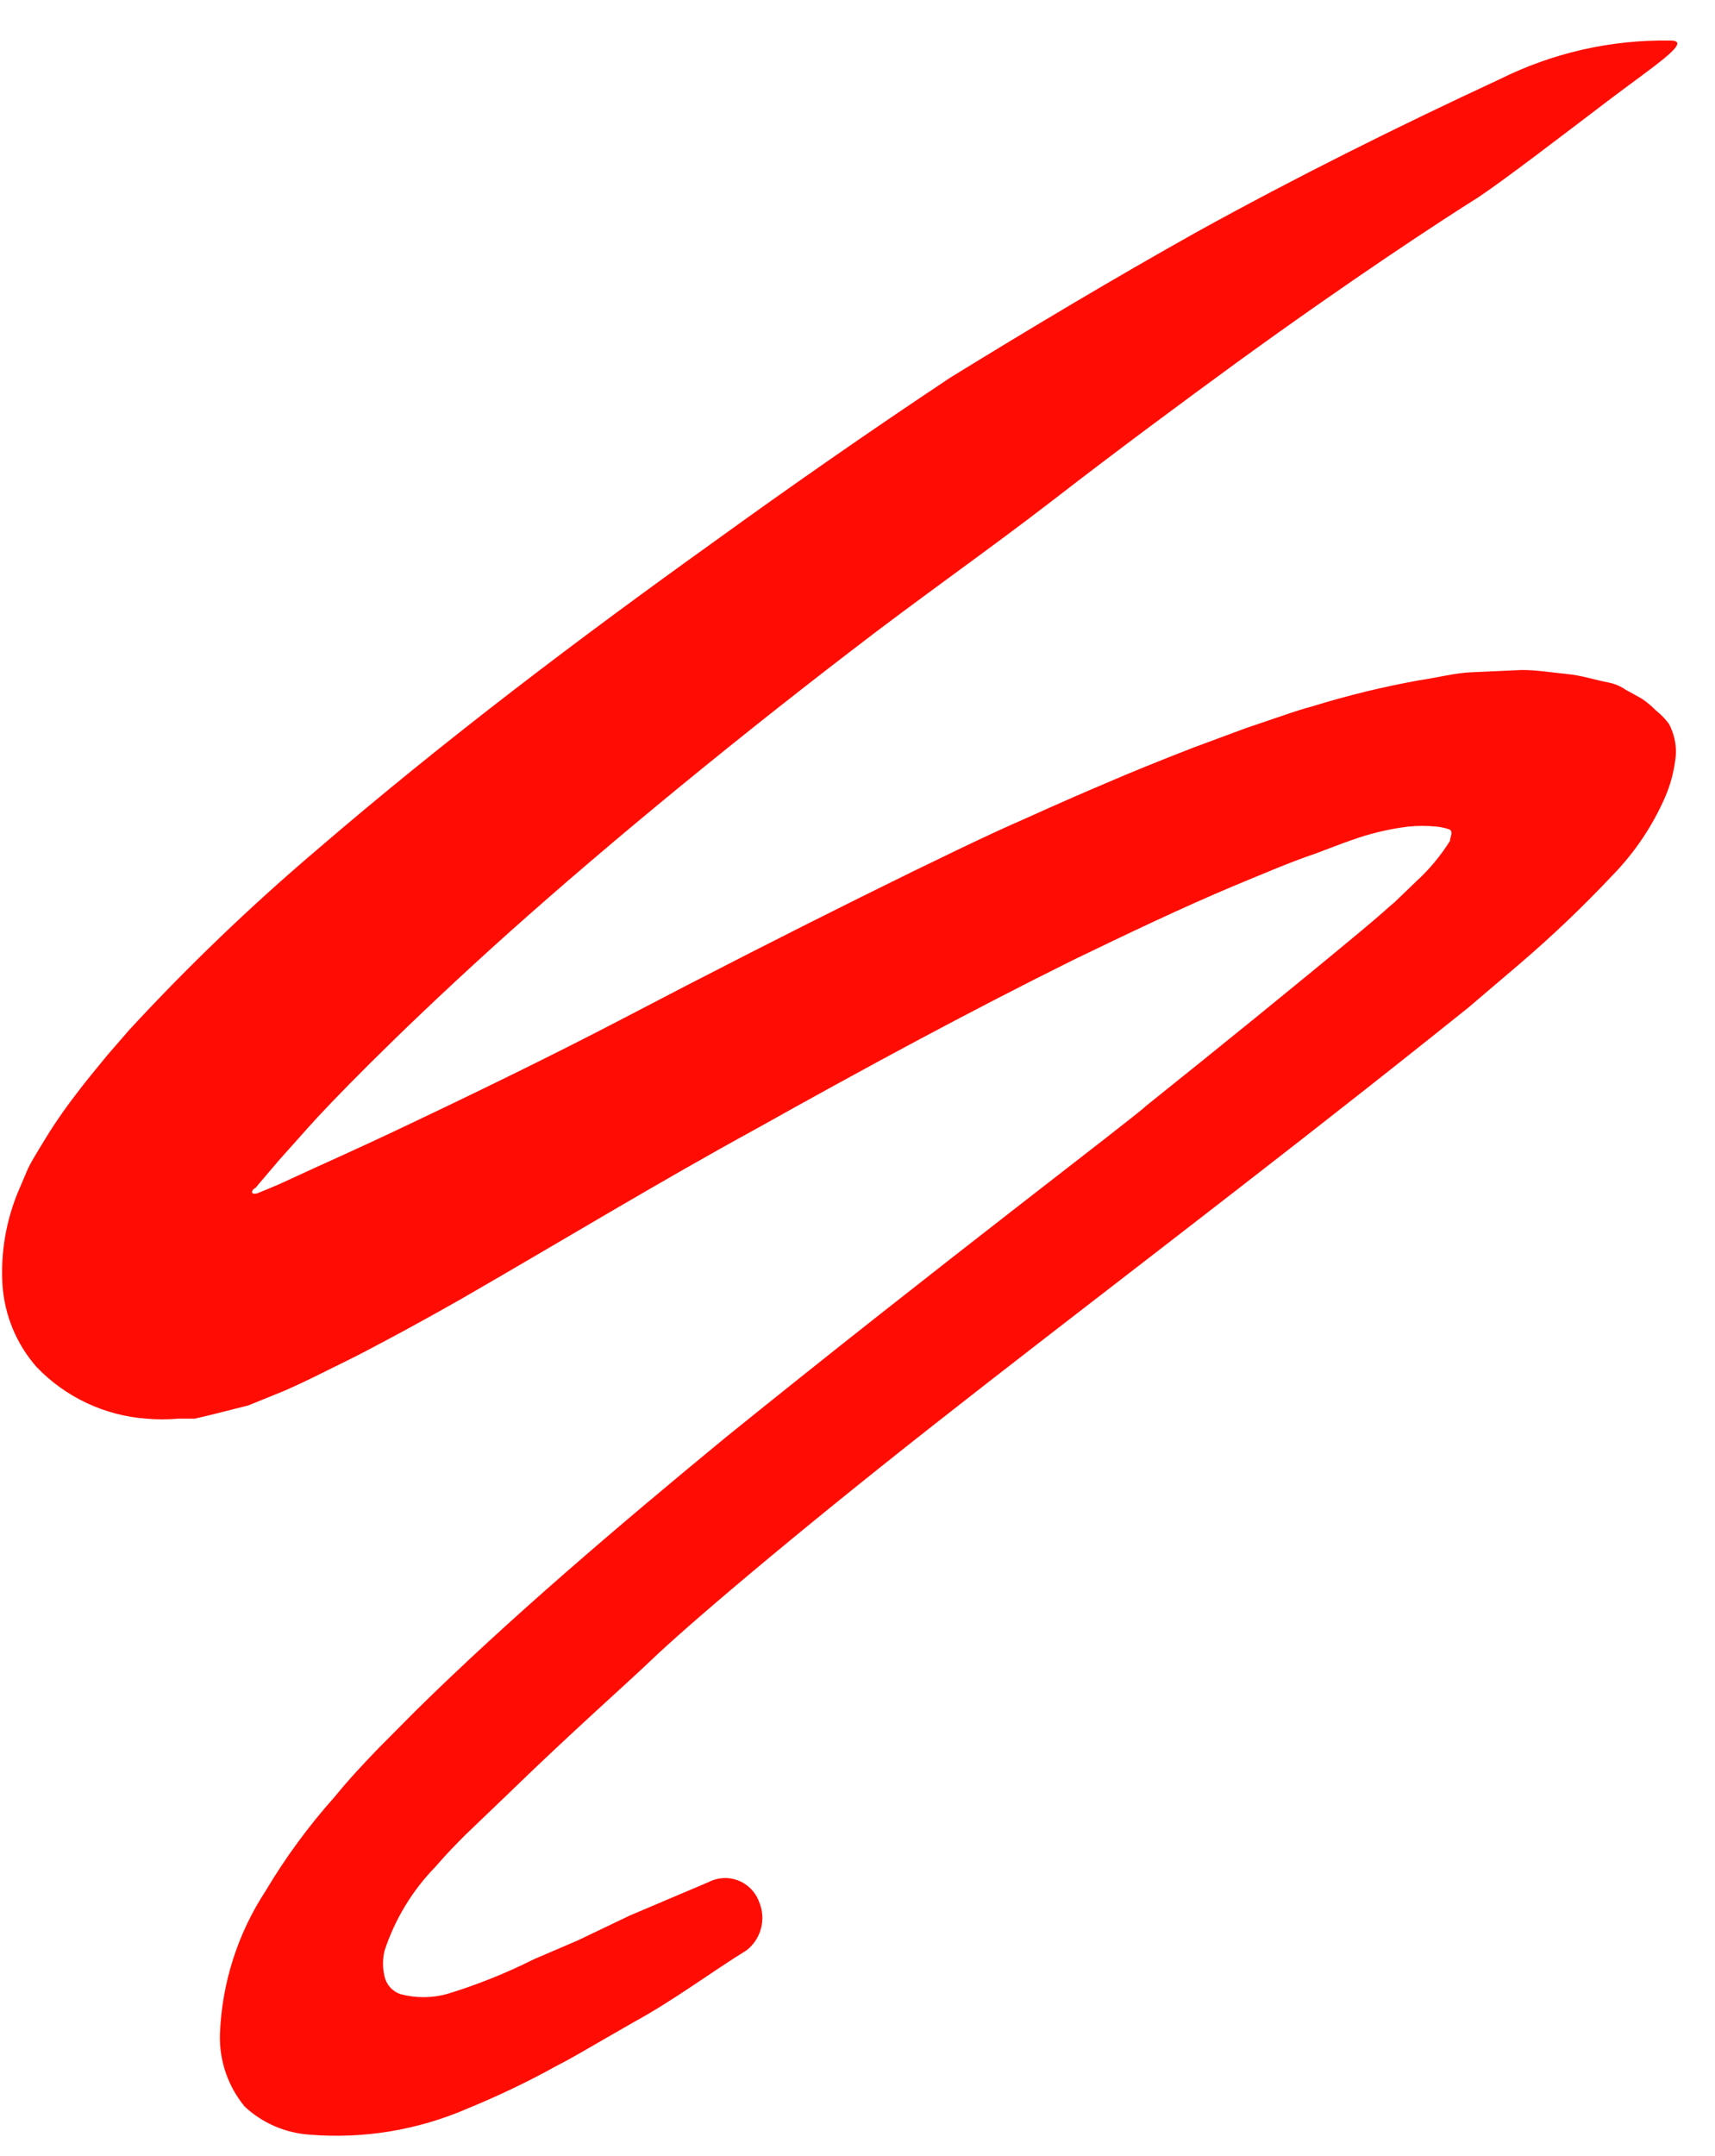<?xml version="1.0" encoding="UTF-8"?> <svg xmlns="http://www.w3.org/2000/svg" width="39" height="49" viewBox="0 0 39 49" fill="none"><path d="M33.613 4.487C32.775 5.011 30.715 6.359 28.136 8.231C26.857 9.164 25.423 10.224 23.952 11.362C22.48 12.499 20.894 13.604 19.371 14.78C16.313 17.125 13.376 19.559 11.162 21.565C8.949 23.571 7.452 25.124 7.017 25.616L6.338 26.376L5.903 26.887C5.871 26.926 5.788 27.028 5.801 27.002C5.766 27.017 5.74 27.048 5.731 27.085C5.731 27.137 5.788 27.137 5.833 27.124C5.743 27.169 6.185 26.983 6.351 26.913L6.991 26.619C7.061 26.581 7.944 26.197 9.275 25.565C10.606 24.932 12.391 24.076 14.227 23.118C17.887 21.201 21.904 19.214 23.223 18.645C23.389 18.575 24.067 18.256 25.174 17.789C25.718 17.553 26.383 17.284 27.138 16.991L28.347 16.543L28.987 16.326C29.23 16.249 29.384 16.179 29.851 16.051C30.642 15.806 31.447 15.61 32.263 15.463C32.66 15.406 33.101 15.291 33.472 15.278L34.604 15.227C34.963 15.227 35.283 15.285 35.622 15.317C35.961 15.348 36.261 15.451 36.562 15.508C36.707 15.535 36.844 15.591 36.965 15.674L37.336 15.879C37.449 15.956 37.554 16.043 37.65 16.141C37.763 16.23 37.864 16.333 37.95 16.448C38.093 16.711 38.143 17.015 38.091 17.31C38.054 17.58 37.981 17.845 37.874 18.096C37.585 18.766 37.175 19.376 36.665 19.898C36 20.604 35.297 21.274 34.56 21.904L33.389 22.901L32.589 23.54C28.59 26.728 24.477 29.833 21.226 32.389C17.976 34.944 15.577 36.989 14.79 37.749C14.227 38.286 12.999 39.366 11.534 40.79L10.58 41.704C10.363 41.921 10.132 42.158 9.908 42.42C9.379 42.961 8.98 43.617 8.744 44.336C8.699 44.528 8.699 44.727 8.744 44.918C8.786 45.105 8.921 45.257 9.102 45.32C9.448 45.413 9.812 45.413 10.158 45.32C10.84 45.113 11.504 44.848 12.141 44.528L13.139 44.1L14.329 43.531L16.108 42.777C16.317 42.667 16.563 42.652 16.784 42.737C17.005 42.821 17.178 42.997 17.26 43.218C17.428 43.608 17.313 44.062 16.978 44.324C16.153 44.835 15.321 45.461 14.419 45.953L13.664 46.387C13.338 46.573 13.024 46.764 12.672 46.943C12.012 47.309 11.33 47.635 10.631 47.921C9.504 48.41 8.274 48.614 7.049 48.515C6.495 48.48 5.97 48.255 5.564 47.876C5.185 47.417 4.985 46.836 5.001 46.24C5.043 45.075 5.404 43.944 6.044 42.969C6.497 42.209 7.022 41.495 7.612 40.835C7.912 40.465 8.251 40.1 8.616 39.723L9.448 38.886C11.566 36.797 14.086 34.657 16.485 32.682C21.348 28.753 25.769 25.418 26.082 25.118C27.727 23.801 29.364 22.479 30.97 21.143C31.469 20.728 31.521 20.664 31.713 20.505L32.199 20.038C32.498 19.766 32.758 19.454 32.973 19.112C32.973 19.035 33.05 18.92 32.973 18.856C32.874 18.819 32.771 18.796 32.666 18.786C32.453 18.765 32.239 18.765 32.026 18.786C31.646 18.833 31.271 18.916 30.906 19.035L30.555 19.157L29.915 19.399C29.275 19.616 28.686 19.878 28.072 20.128C26.844 20.645 25.628 21.227 24.413 21.814C21.988 23.016 19.595 24.313 17.208 25.648C14.963 26.875 12.775 28.204 10.503 29.513C9.94 29.833 9.365 30.152 8.776 30.465C8.469 30.625 8.232 30.759 7.81 30.964C7.388 31.168 7.1 31.328 6.479 31.603L5.647 31.941L4.835 32.146L4.432 32.242H4.054C3.812 32.264 3.568 32.264 3.325 32.242C2.376 32.172 1.487 31.753 0.83 31.066C0.372 30.544 0.1 29.886 0.056 29.194C0.014 28.483 0.132 27.771 0.401 27.111L0.638 26.555C0.727 26.37 0.849 26.185 0.958 25.999C1.184 25.622 1.432 25.257 1.7 24.907C1.949 24.575 2.205 24.268 2.436 23.987L2.941 23.405C4.276 21.96 5.697 20.597 7.196 19.323C10.126 16.805 13.165 14.511 16.262 12.294C18.027 11.017 19.81 9.779 21.61 8.582C23.459 7.445 25.321 6.333 27.215 5.273C29.46 4.033 31.757 2.89 34.099 1.803C35.306 1.201 36.64 0.898 37.989 0.922C38.514 0.922 37.611 1.497 36.543 2.308C35.474 3.12 34.182 4.11 33.613 4.487Z" fill="#FF0D04"></path></svg> 